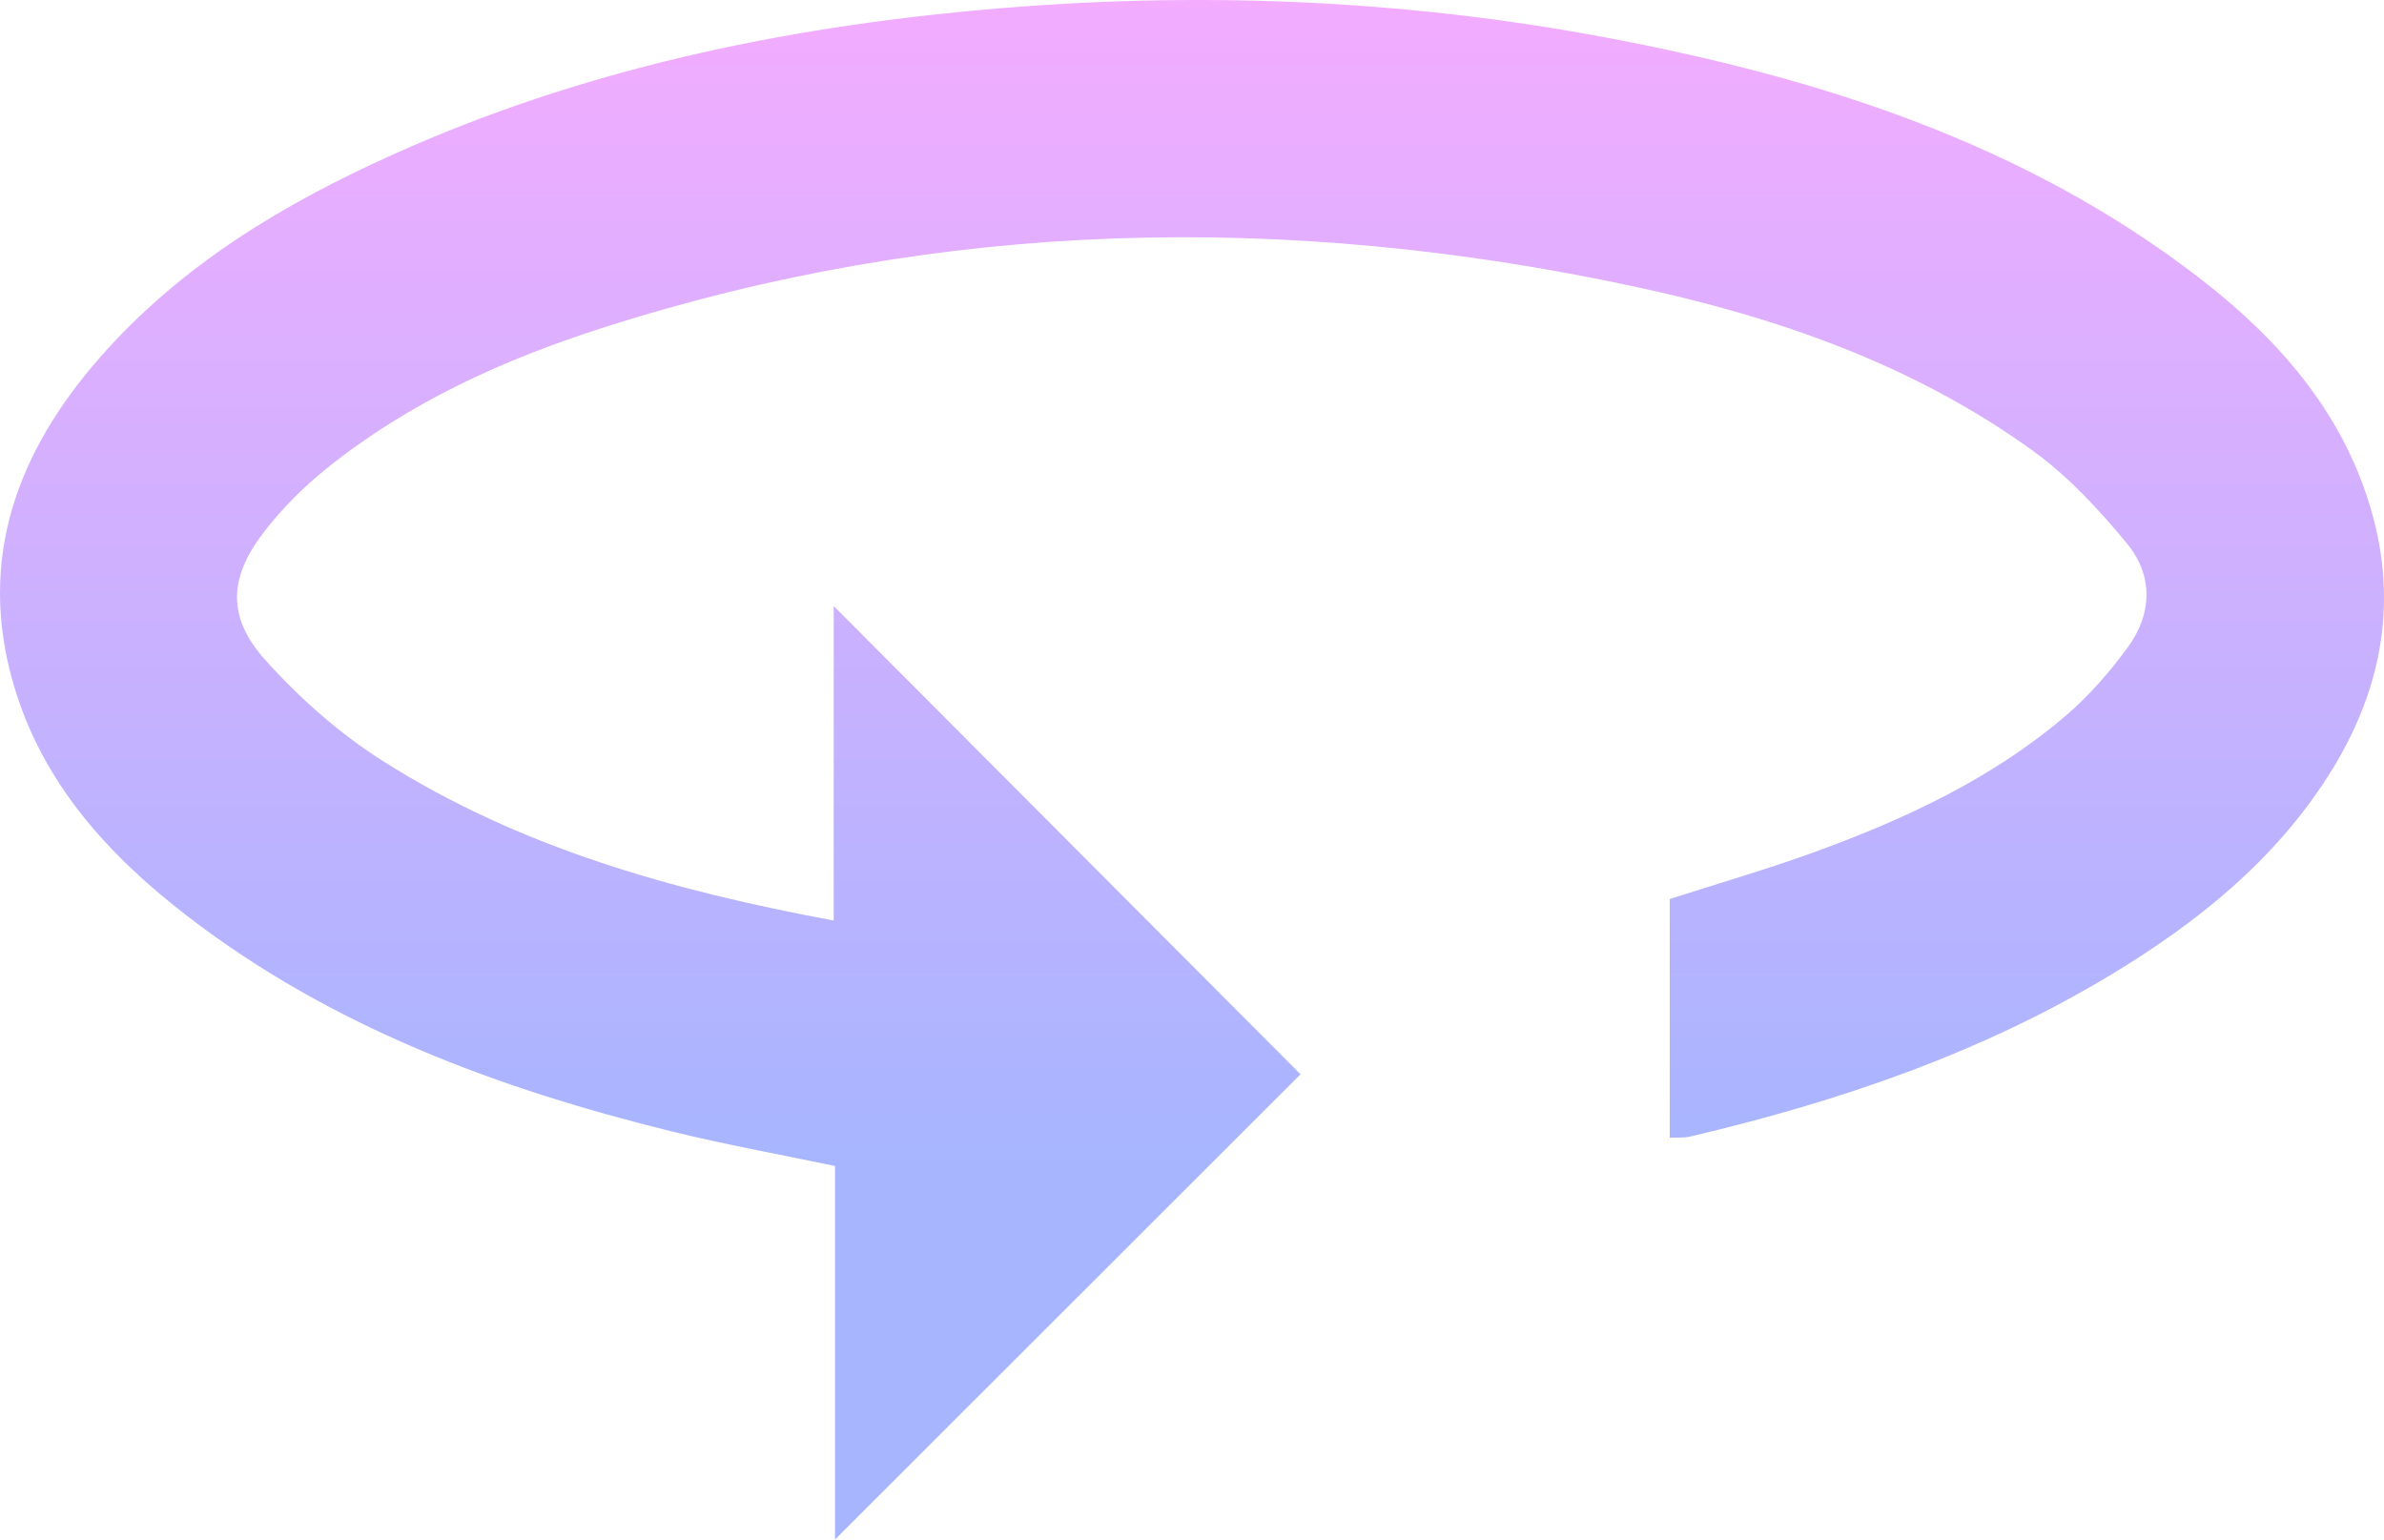 <svg width="48" height="31" viewBox="0 0 48 31" fill="none" xmlns="http://www.w3.org/2000/svg">
<path d="M16.813 31V23.478C15.688 23.241 14.601 23.046 13.531 22.783C10.033 21.92 6.691 20.685 3.797 18.465C2.193 17.235 0.856 15.774 0.274 13.785C-0.463 11.26 0.344 9.102 2.01 7.2C3.636 5.344 5.702 4.104 7.925 3.106C11.707 1.404 15.704 0.561 19.816 0.194C24.022 -0.181 28.208 -0.023 32.358 0.76C36.647 1.571 40.75 2.879 44.269 5.587C45.856 6.808 47.154 8.272 47.734 10.242C48.298 12.158 47.943 13.947 46.884 15.612C45.791 17.33 44.249 18.568 42.535 19.607C39.898 21.205 37.015 22.182 34.029 22.885C33.908 22.913 33.776 22.901 33.619 22.909V18.102C34.599 17.786 35.588 17.501 36.551 17.15C38.371 16.486 40.121 15.672 41.606 14.399C42.07 14.001 42.482 13.525 42.843 13.031C43.337 12.356 43.354 11.584 42.826 10.944C42.26 10.26 41.636 9.584 40.919 9.068C38.509 7.33 35.744 6.374 32.871 5.762C25.886 4.269 18.951 4.413 12.114 6.607C10.126 7.245 8.233 8.104 6.589 9.422C6.126 9.794 5.692 10.225 5.328 10.694C4.608 11.62 4.562 12.42 5.34 13.287C6.031 14.057 6.835 14.77 7.707 15.322C10.466 17.072 13.56 17.935 16.786 18.535V12.203C19.925 15.352 23.076 18.513 26.185 21.631C23.132 24.682 19.975 27.838 16.812 30.998L16.813 31Z" fill="url(#paint0_linear_8431_1081)"/>
<defs>
<linearGradient id="paint0_linear_8431_1081" x1="24" y1="23.5" x2="24" y2="0" gradientUnits="userSpaceOnUse">
<stop stop-color="#A7B5FF"/>
<stop offset="1" stop-color="#F3ACFF"/>
</linearGradient>
</defs>
</svg>
